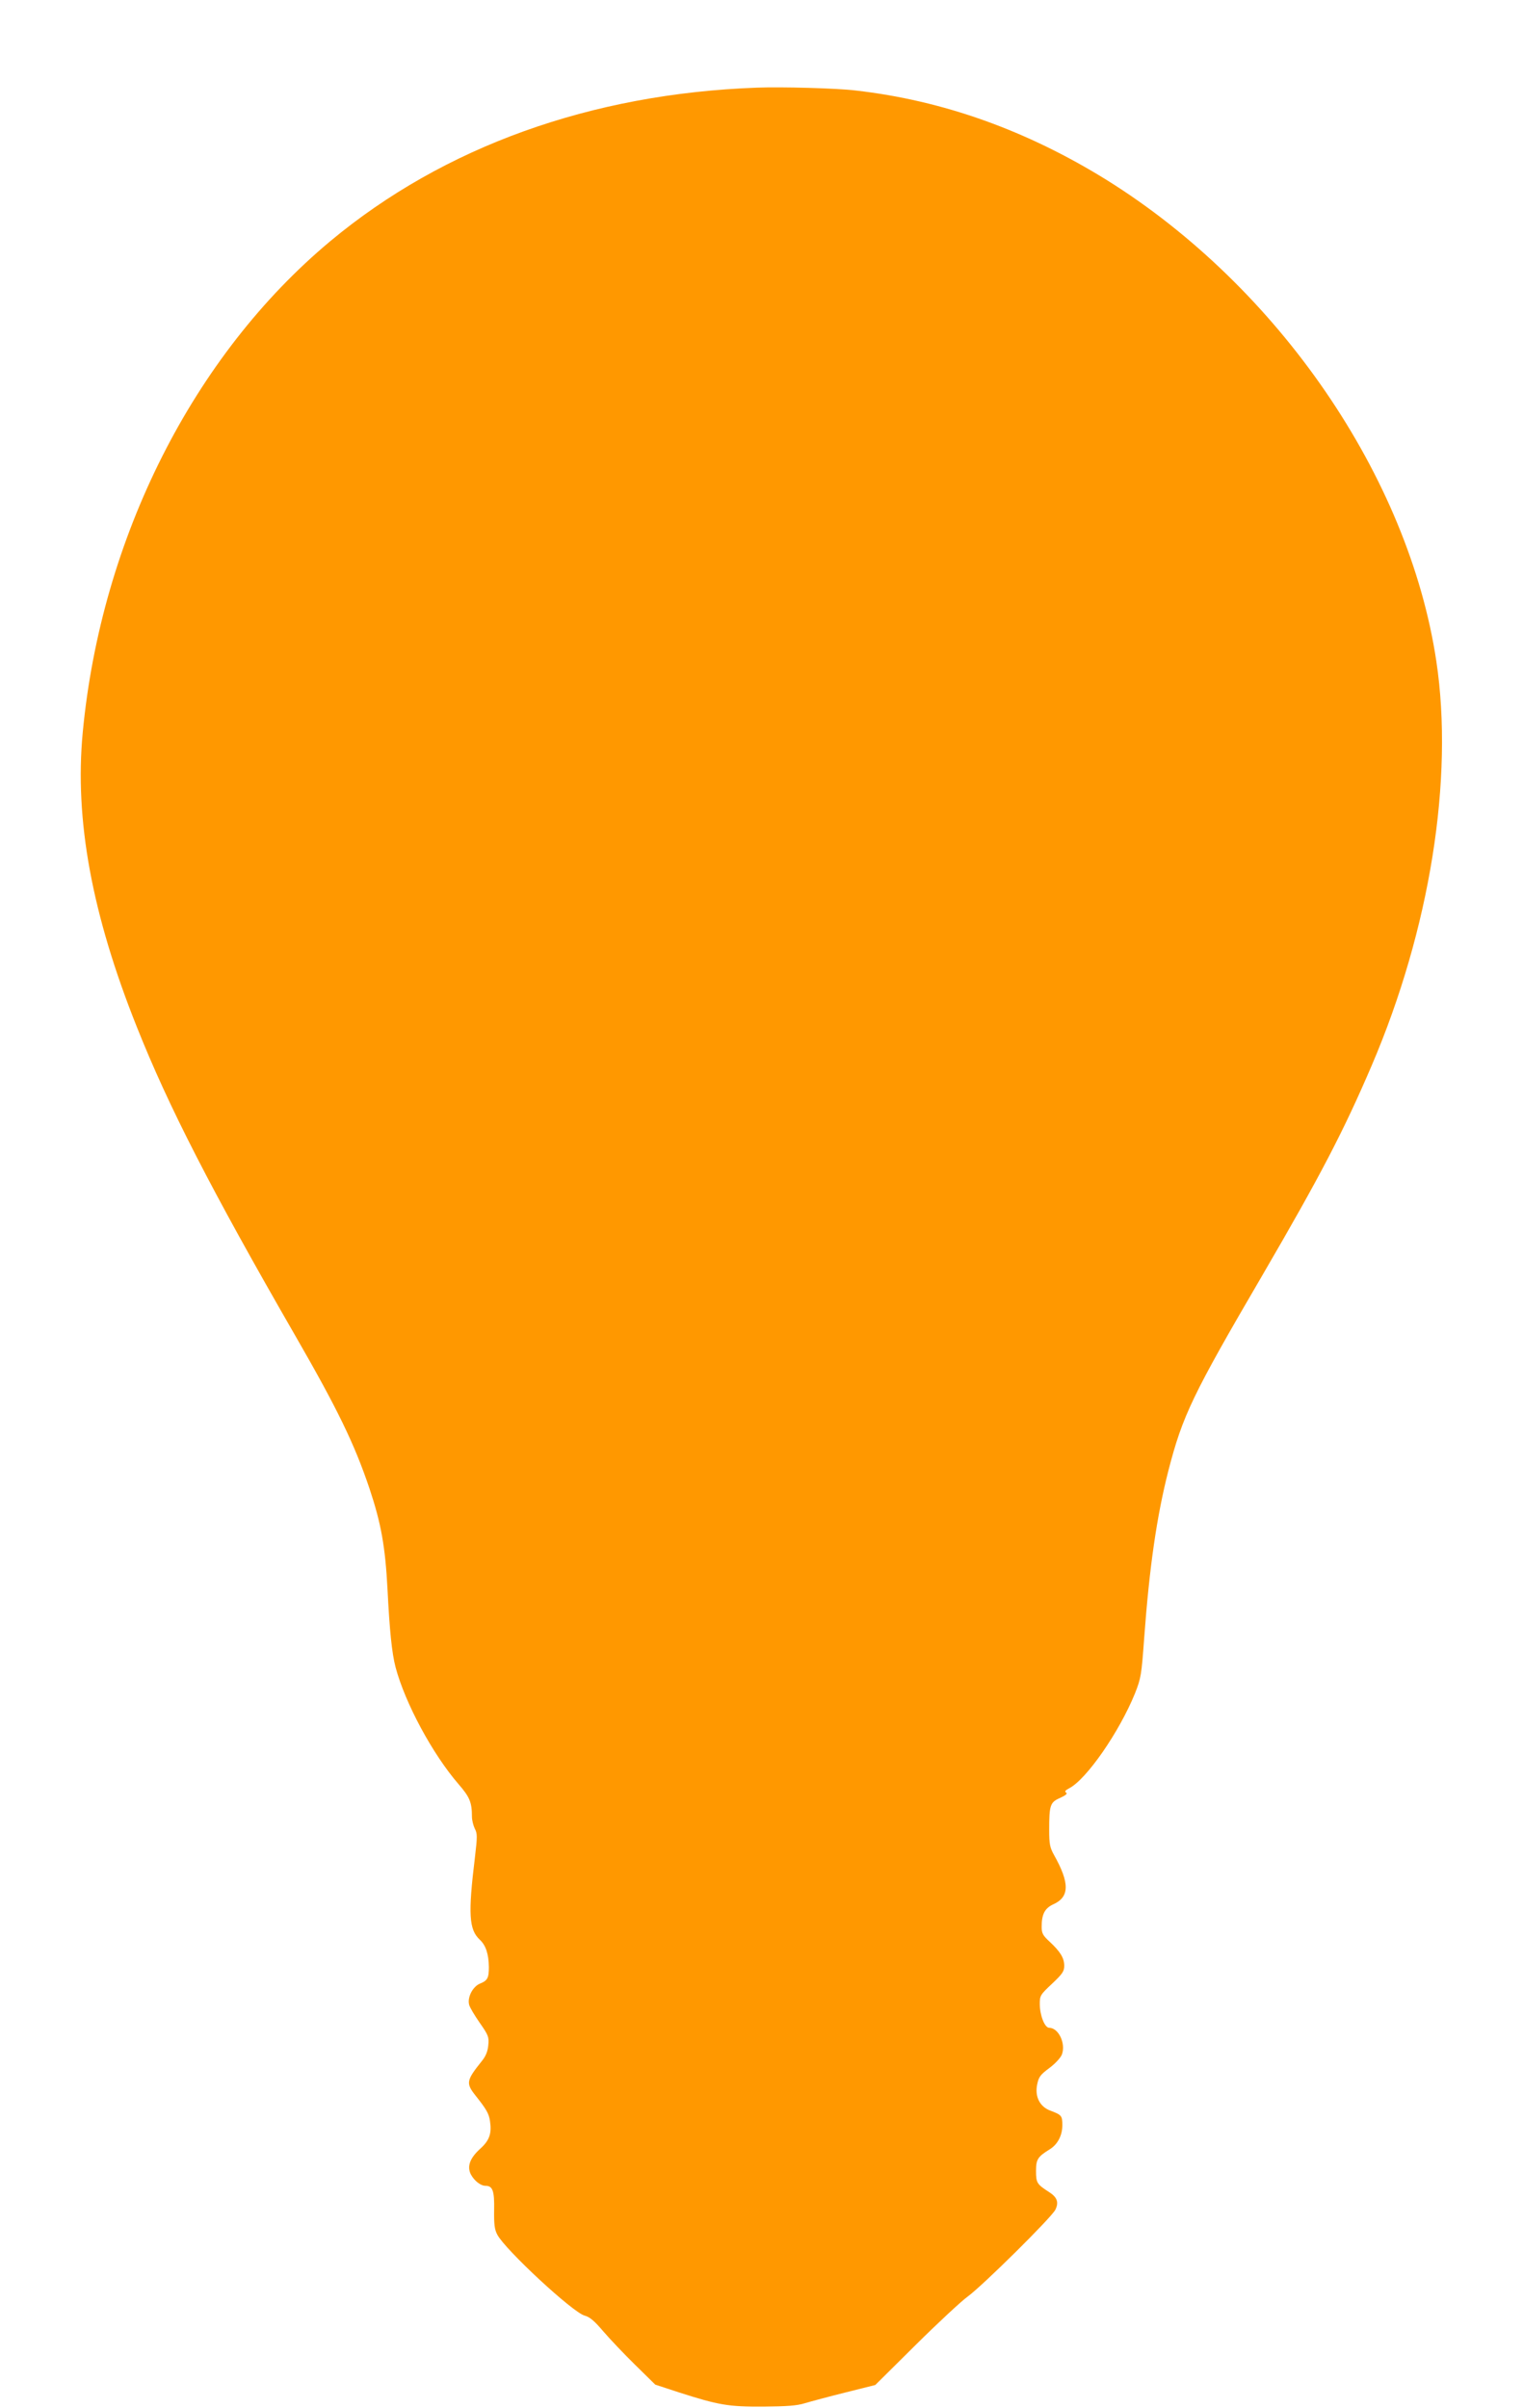 <?xml version="1.0" standalone="no"?>
<!DOCTYPE svg PUBLIC "-//W3C//DTD SVG 20010904//EN"
 "http://www.w3.org/TR/2001/REC-SVG-20010904/DTD/svg10.dtd">
<svg version="1.0" xmlns="http://www.w3.org/2000/svg"
 width="810pt" height="1280pt" viewBox="0 0 810 1280"
 preserveAspectRatio="xMidYMid meet">
<g transform="translate(0,1280) scale(0.1,-0.1)"
fill="#ff9800" stroke="none">
<path d="M4025 12334 c-882 -32 -1665 -314 -2267 -815 -730 -608 -1220 -1579
-1318 -2613 -44 -464 49 -968 288 -1566 168 -422 393 -861 842 -1640 226 -392
315 -576 395 -813 62 -186 84 -308 96 -537 11 -217 23 -338 43 -414 51 -191
196 -460 334 -620 60 -69 72 -97 72 -174 0 -18 7 -46 15 -63 14 -26 14 -42 1
-152 -37 -303 -32 -385 26 -439 32 -30 47 -76 48 -145 0 -58 -7 -72 -47 -88
-39 -16 -68 -73 -58 -112 3 -14 29 -57 56 -96 47 -67 50 -76 46 -119 -3 -33
-13 -58 -33 -83 -84 -105 -87 -119 -36 -184 58 -73 72 -96 78 -137 10 -66 -3
-103 -52 -147 -55 -50 -71 -94 -50 -136 18 -34 52 -61 78 -61 38 0 48 -26 46
-128 -1 -77 2 -104 17 -132 42 -80 401 -413 464 -430 27 -7 52 -28 98 -82 34
-40 111 -121 170 -179 l108 -106 125 -41 c212 -68 265 -77 450 -76 122 1 179
5 220 18 30 9 127 35 215 57 l160 40 215 213 c118 117 242 232 275 256 79 57
449 423 468 463 19 39 10 66 -34 94 -64 41 -69 49 -69 111 0 62 8 76 73 116
42 26 67 74 67 128 0 51 -4 55 -65 78 -55 21 -82 74 -69 138 8 40 16 52 66 89
32 24 60 55 66 72 21 59 -19 141 -68 141 -24 0 -50 67 -50 127 0 44 3 49 65
107 56 53 65 66 65 96 0 41 -21 75 -78 128 -36 33 -42 45 -42 79 0 66 16 98
61 119 88 39 89 113 4 264 -21 38 -25 57 -25 131 0 133 5 148 58 171 30 14 41
23 32 28 -9 6 -5 12 16 23 93 48 267 300 350 504 32 81 35 98 49 292 28 381
67 650 129 893 76 294 128 402 499 1037 310 532 432 766 582 1116 310 724 438
1526 344 2150 -147 979 -839 1988 -1753 2558 -426 264 -870 423 -1336 476 -98
12 -393 20 -525 15z"/>
</g>
</svg>
